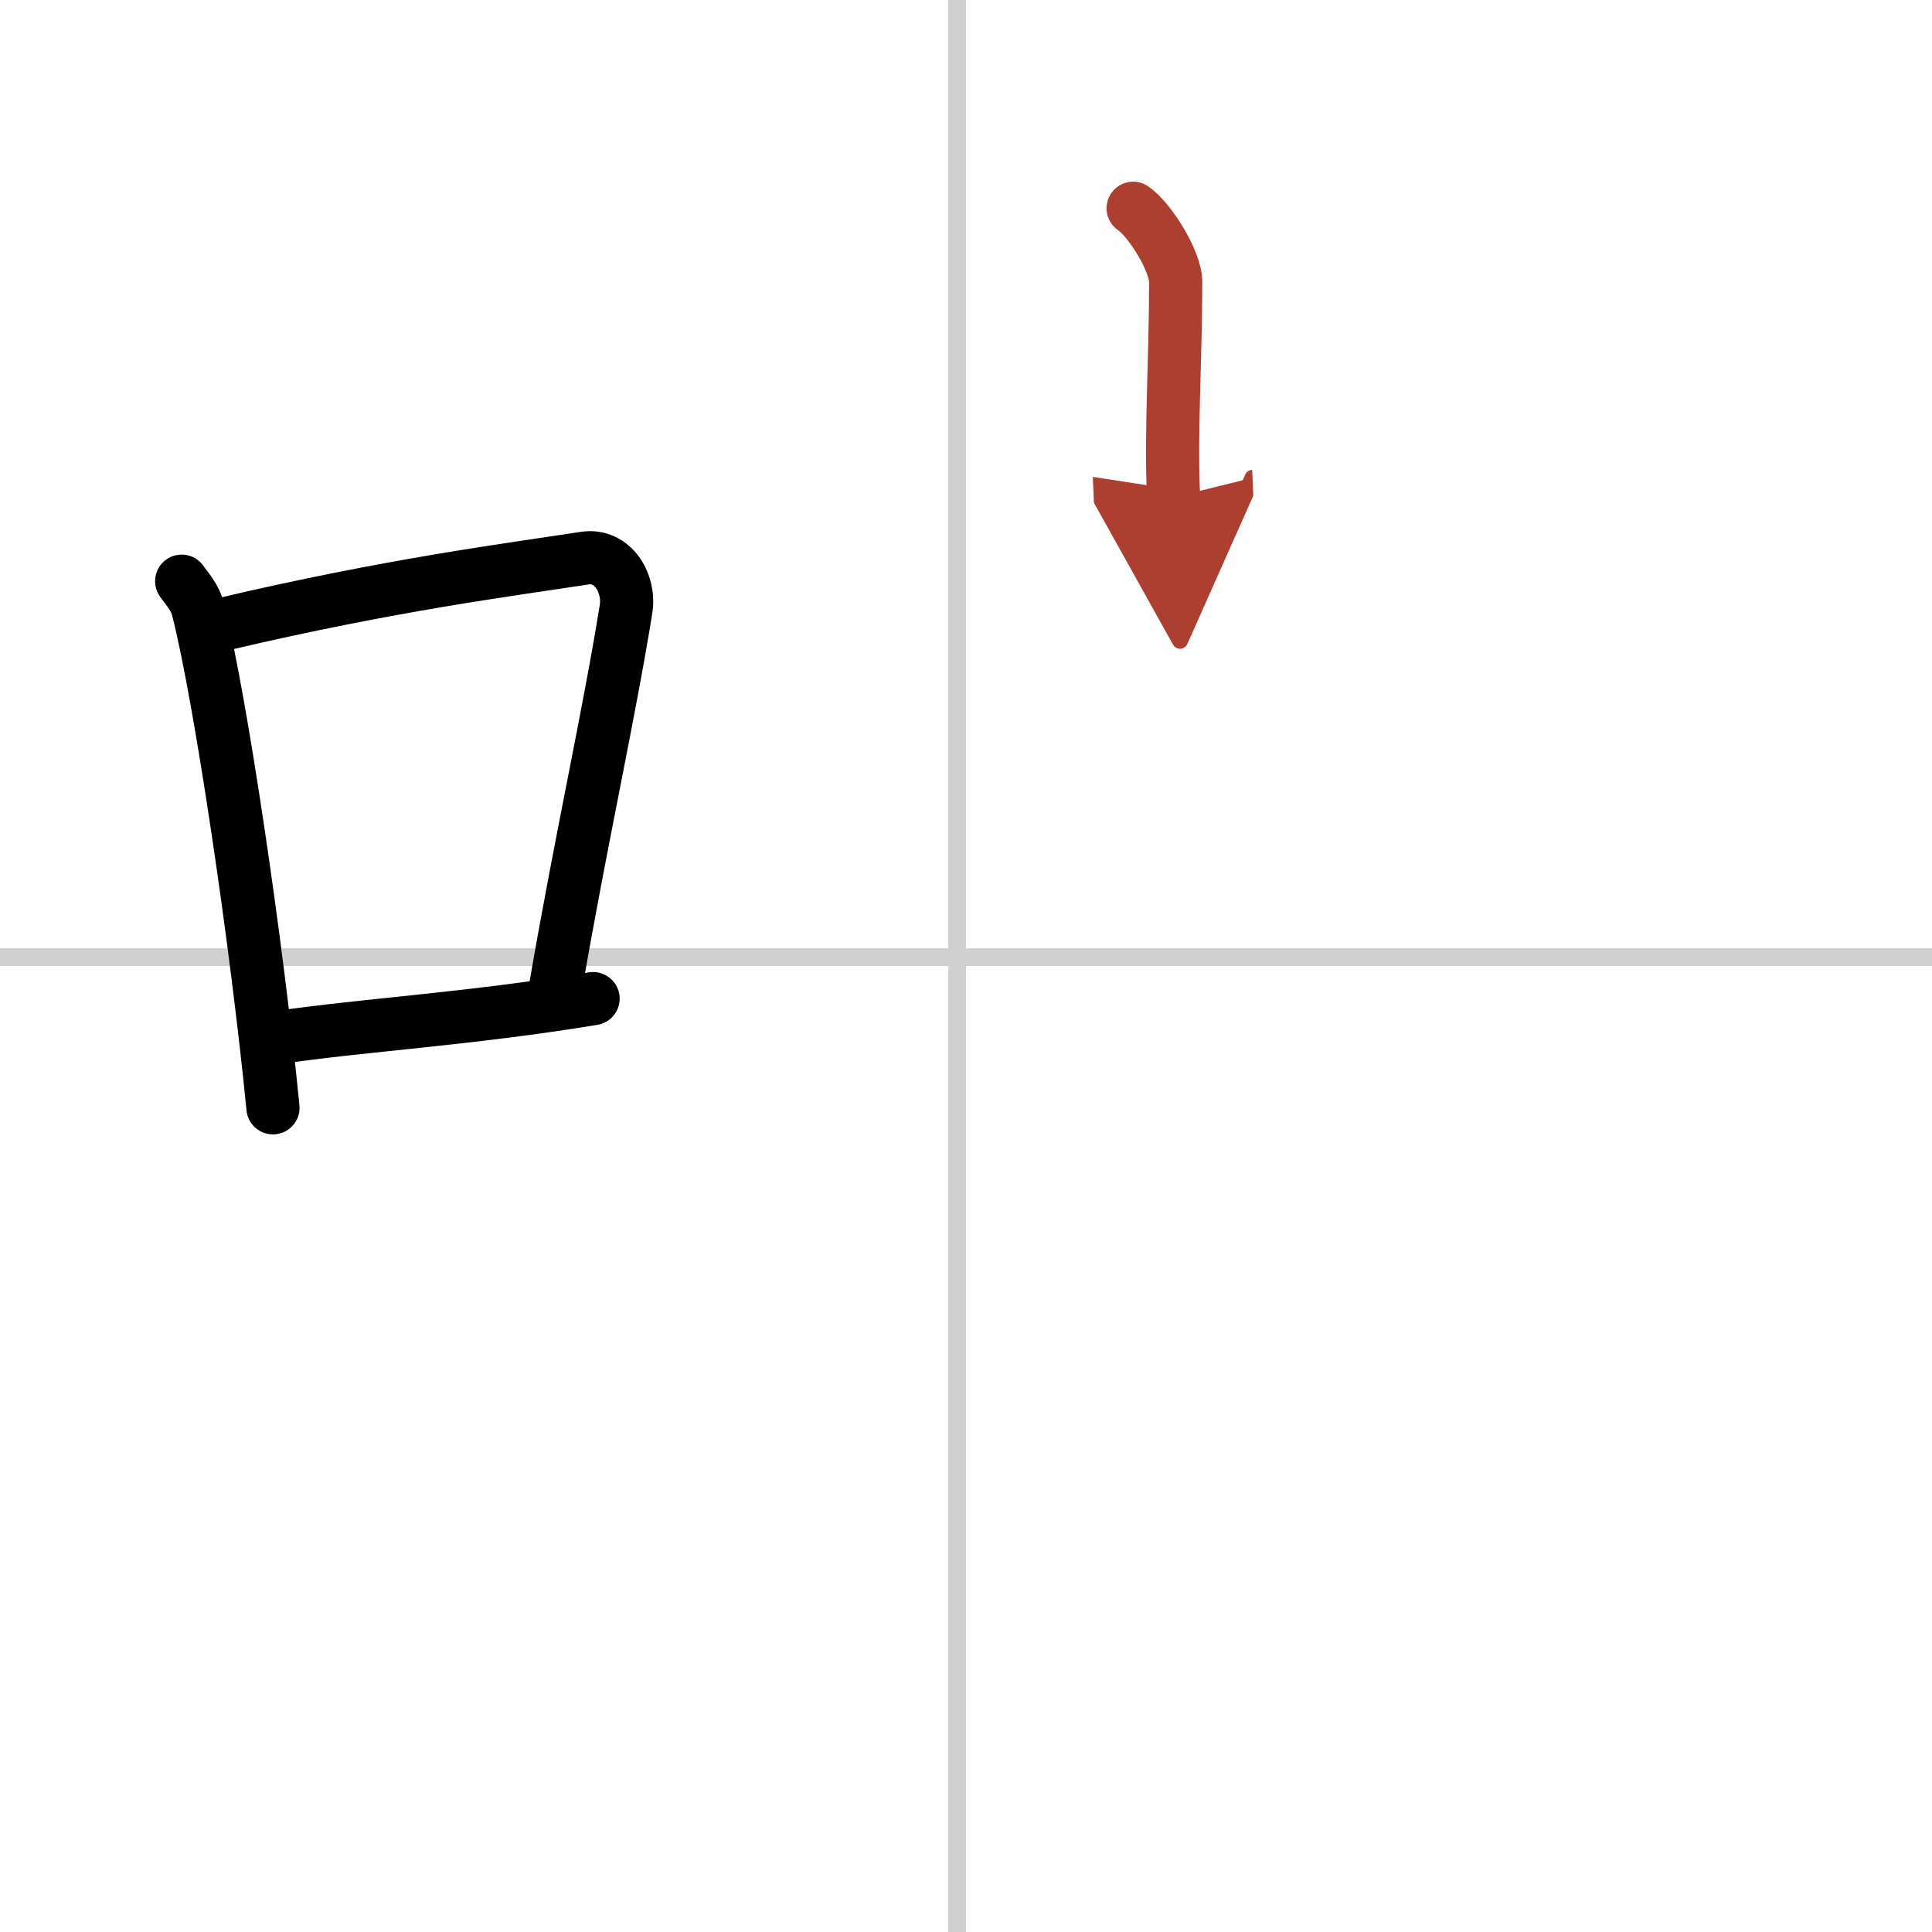 <svg width="400" height="400" viewBox="0 0 109 109" xmlns="http://www.w3.org/2000/svg"><defs><marker id="a" markerWidth="4" orient="auto" refX="1" refY="5" viewBox="0 0 10 10"><polyline points="0 0 10 5 0 10 1 5" fill="#ad3f31" stroke="#ad3f31"/></marker></defs><g fill="none" stroke="#000" stroke-linecap="round" stroke-linejoin="round" stroke-width="3"><rect width="100%" height="100%" fill="#fff" stroke="#fff"/><line x1="54" x2="54" y2="109" stroke="#d0d0d0" stroke-width="1"/><line x2="109" y1="54" y2="54" stroke="#d0d0d0" stroke-width="1"/><path d="m10.25 32.79c0.37 0.51 0.76 0.94 0.92 1.58 1.29 5.07 3.34 19.04 4.23 28.13"/><path d="M12.58,35.22C22,33,28.62,32.16,32.99,31.49c1.6-0.24,2.56,1.44,2.33,2.87c-0.95,5.92-2.55,13.07-3.96,21.25"/><path d="m15.57 58.55c5.14-0.75 10.83-1.05 17.89-2.21"/><path d="m63.93 11.75c0.91 0.61 2.4 2.96 2.4 4.16 0 4.45-0.29 8.38-0.12 12.15" marker-end="url(#a)" stroke="#ad3f31"/></g></svg>
